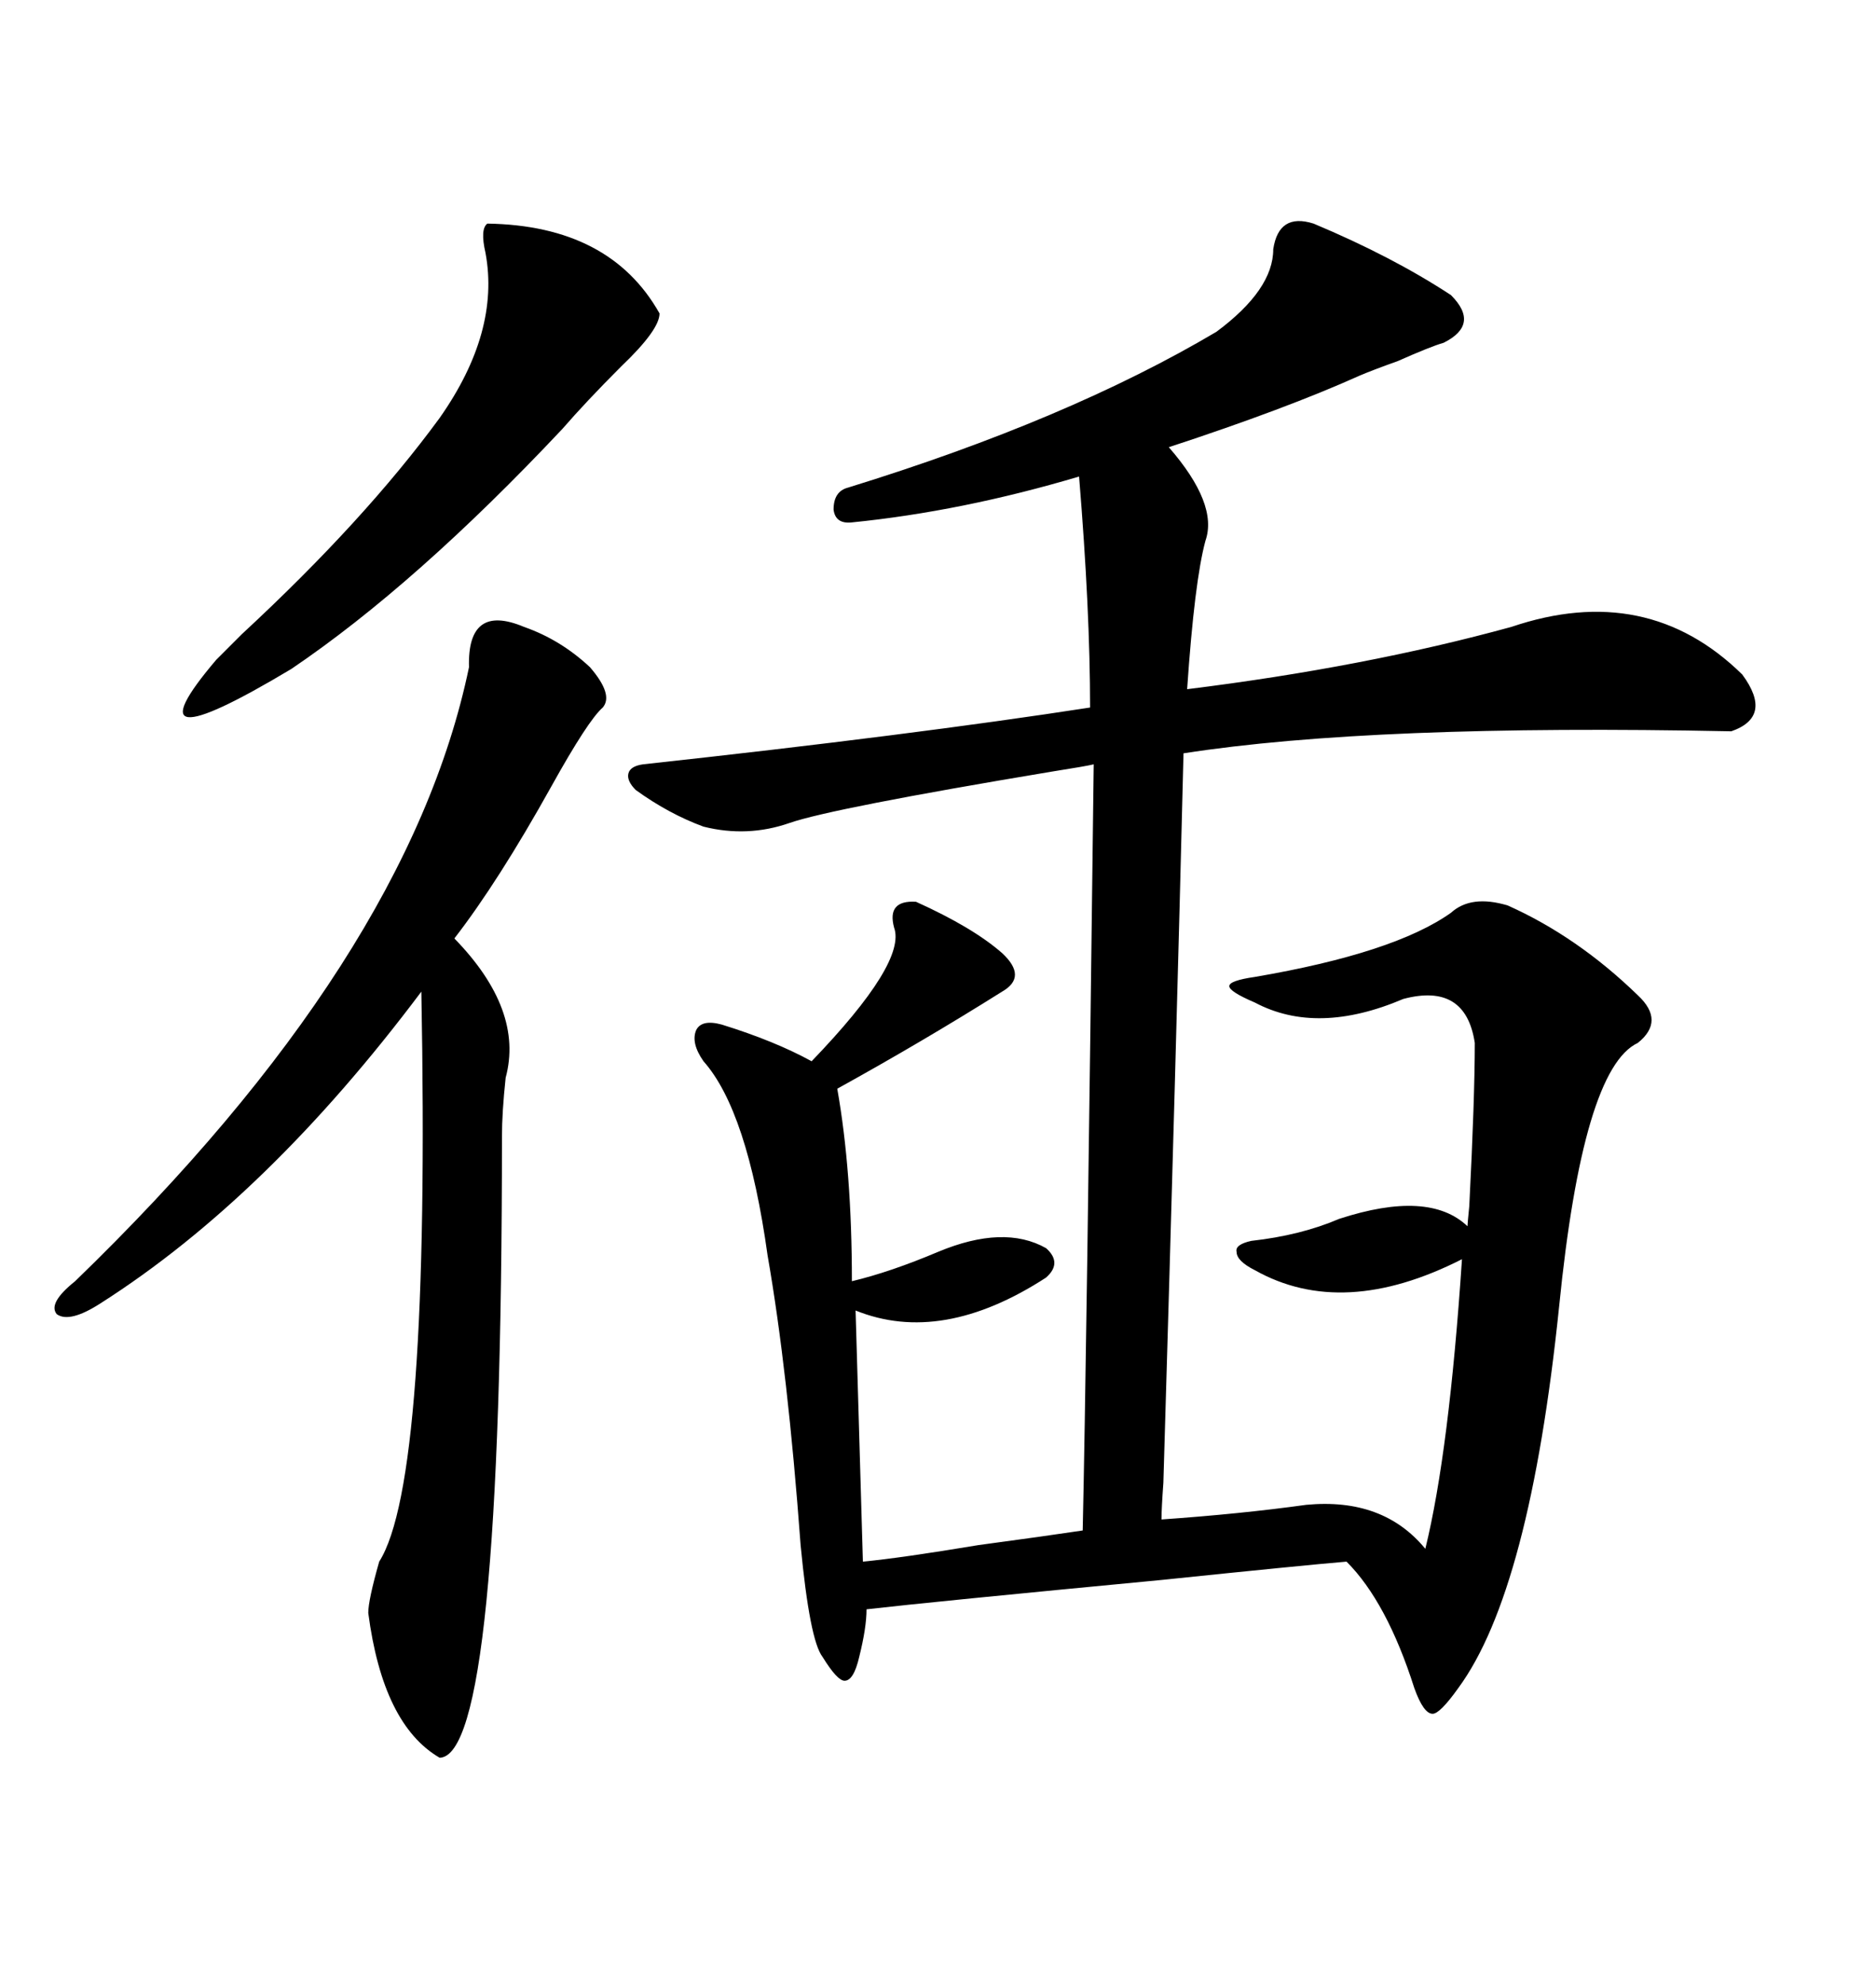 <svg xmlns="http://www.w3.org/2000/svg" xmlns:xlink="http://www.w3.org/1999/xlink" width="300" height="317.285"><path d="M210.06 35.74L210.06 35.74Q222.66 41.02 232.03 47.17L232.03 47.17Q236.72 51.86 230.86 54.79L230.86 54.79Q228.81 55.37 223.54 57.71L223.54 57.71Q219.43 59.18 217.38 60.06L217.38 60.06Q205.66 65.33 186.91 71.48L186.91 71.48Q194.82 80.57 192.77 86.43L192.77 86.43Q191.02 92.87 189.84 110.16L189.84 110.16Q218.26 106.64 241.70 100.20L241.70 100.20Q263.38 92.87 278.61 107.81L278.61 107.81Q283.59 114.55 276.86 116.89L276.86 116.89Q219.43 115.72 189.26 120.41L189.26 120.41Q188.09 168.16 186.04 237.01L186.04 237.01Q185.74 241.11 185.74 242.87L185.74 242.87Q198.34 241.99 208.89 240.53L208.89 240.53Q221.19 239.36 227.93 247.56L227.93 247.56Q231.74 232.03 233.79 201.27L233.79 201.27Q214.75 210.94 200.68 203.03L200.68 203.03Q197.75 201.56 197.75 200.10L197.75 200.10Q197.46 198.93 200.10 198.34L200.10 198.34Q208.01 197.46 214.16 194.82L214.16 194.82Q228.52 190.14 234.67 196.00L234.67 196.00Q234.67 195.70 234.96 192.77L234.96 192.77Q235.84 175.49 235.84 166.70L235.84 166.70Q234.38 157.03 224.41 159.67L224.41 159.67Q210.64 165.53 200.68 160.25L200.68 160.25Q196.58 158.50 196.58 157.62L196.58 157.62Q196.58 156.74 200.68 156.15L200.68 156.15Q222.95 152.34 232.03 145.90L232.03 145.90Q235.25 142.97 241.11 144.73L241.11 144.73Q252.25 149.71 261.91 159.08L261.91 159.08Q266.31 163.18 261.91 166.70L261.91 166.70Q253.13 170.80 249.32 208.89L249.32 208.89Q244.63 254.30 233.20 269.82L233.20 269.82Q230.27 273.93 229.10 273.93L229.10 273.93Q227.64 273.93 226.17 269.82L226.17 269.82Q221.78 256.05 215.33 249.61L215.33 249.61Q208.30 250.20 185.74 252.54L185.74 252.54Q148.83 256.05 138.57 257.23L138.57 257.23Q138.57 260.16 137.40 264.84L137.40 264.84Q136.52 268.65 135.06 268.65L135.06 268.65Q133.89 268.65 131.54 264.84L131.54 264.84Q129.49 262.21 128.03 246.97L128.03 246.97Q125.98 219.14 122.75 200.68L122.75 200.68Q119.53 177.54 112.50 169.63L112.50 169.63Q110.45 166.70 111.33 164.65L111.33 164.65Q112.21 162.89 115.43 163.77L115.43 163.77Q123.93 166.41 129.79 169.63L129.79 169.63Q145.02 153.81 142.97 148.24L142.97 148.24Q141.80 143.85 146.48 144.14L146.48 144.14Q155.57 148.24 160.25 152.34L160.25 152.34Q164.36 156.15 160.25 158.50L160.25 158.50Q147.66 166.41 133.89 174.02L133.89 174.02Q136.23 187.21 136.23 204.79L136.23 204.79Q142.38 203.32 150 200.10L150 200.10Q160.55 195.70 167.29 199.51L167.29 199.51Q169.92 201.86 167.29 204.20L167.29 204.20Q150.59 215.04 136.82 209.47L136.82 209.47L137.99 249.61Q144.14 249.02 156.45 246.97L156.45 246.97Q167.29 245.51 173.14 244.63L173.14 244.63Q173.73 218.55 174.90 122.17L174.90 122.17Q173.73 122.46 168.16 123.34L168.16 123.34Q133.01 129.20 126.27 131.54L126.27 131.54Q119.53 133.89 112.50 132.13L112.50 132.13Q106.93 130.08 101.66 126.27L101.66 126.27Q100.20 124.80 100.49 123.63L100.49 123.63Q100.78 122.46 102.83 122.17L102.83 122.17Q145.90 117.48 174.32 113.09L174.32 113.09Q174.32 97.56 172.56 76.17L172.56 76.17Q153.81 81.74 136.23 83.50L136.23 83.50Q133.59 83.79 133.30 81.45L133.30 81.45Q133.30 78.52 135.64 77.93L135.64 77.93Q170.80 67.09 194.53 53.03L194.53 53.03Q203.61 46.29 203.61 39.84L203.61 39.84Q204.49 33.98 210.06 35.74ZM83.79 100.20L83.79 100.20Q89.65 102.25 94.34 106.64L94.34 106.64Q98.14 111.04 96.39 113.09L96.39 113.09Q94.04 115.14 88.18 125.68L88.18 125.68Q79.69 140.92 72.66 150L72.66 150Q83.79 161.43 80.86 172.27L80.86 172.27Q80.27 177.83 80.27 181.64L80.27 181.64Q80.27 280.66 70.31 280.96L70.31 280.96Q61.23 275.68 58.89 257.81L58.89 257.81Q58.89 255.76 60.64 249.61L60.64 249.61Q68.85 236.72 67.38 158.50L67.38 158.50Q42.77 191.31 16.11 208.30L16.11 208.30Q11.13 211.52 9.08 210.06L9.08 210.06Q7.62 208.30 12.01 204.79L12.01 204.79Q65.33 153.22 75 106.64L75 106.64Q74.71 96.39 83.79 100.20ZM77.93 35.74L77.93 35.74Q97.56 36.04 105.47 50.10L105.47 50.10Q105.47 52.73 99.32 58.59L99.32 58.59Q93.75 64.16 89.94 68.55L89.94 68.55Q66.50 93.46 46.58 106.93L46.58 106.93Q19.63 123.05 34.57 105.47L34.57 105.47Q35.74 104.30 38.67 101.37L38.67 101.37Q58.30 83.20 70.31 66.80L70.31 66.80Q79.98 53.03 77.64 40.43L77.64 40.43Q76.76 36.62 77.93 35.74Z"/></svg>
